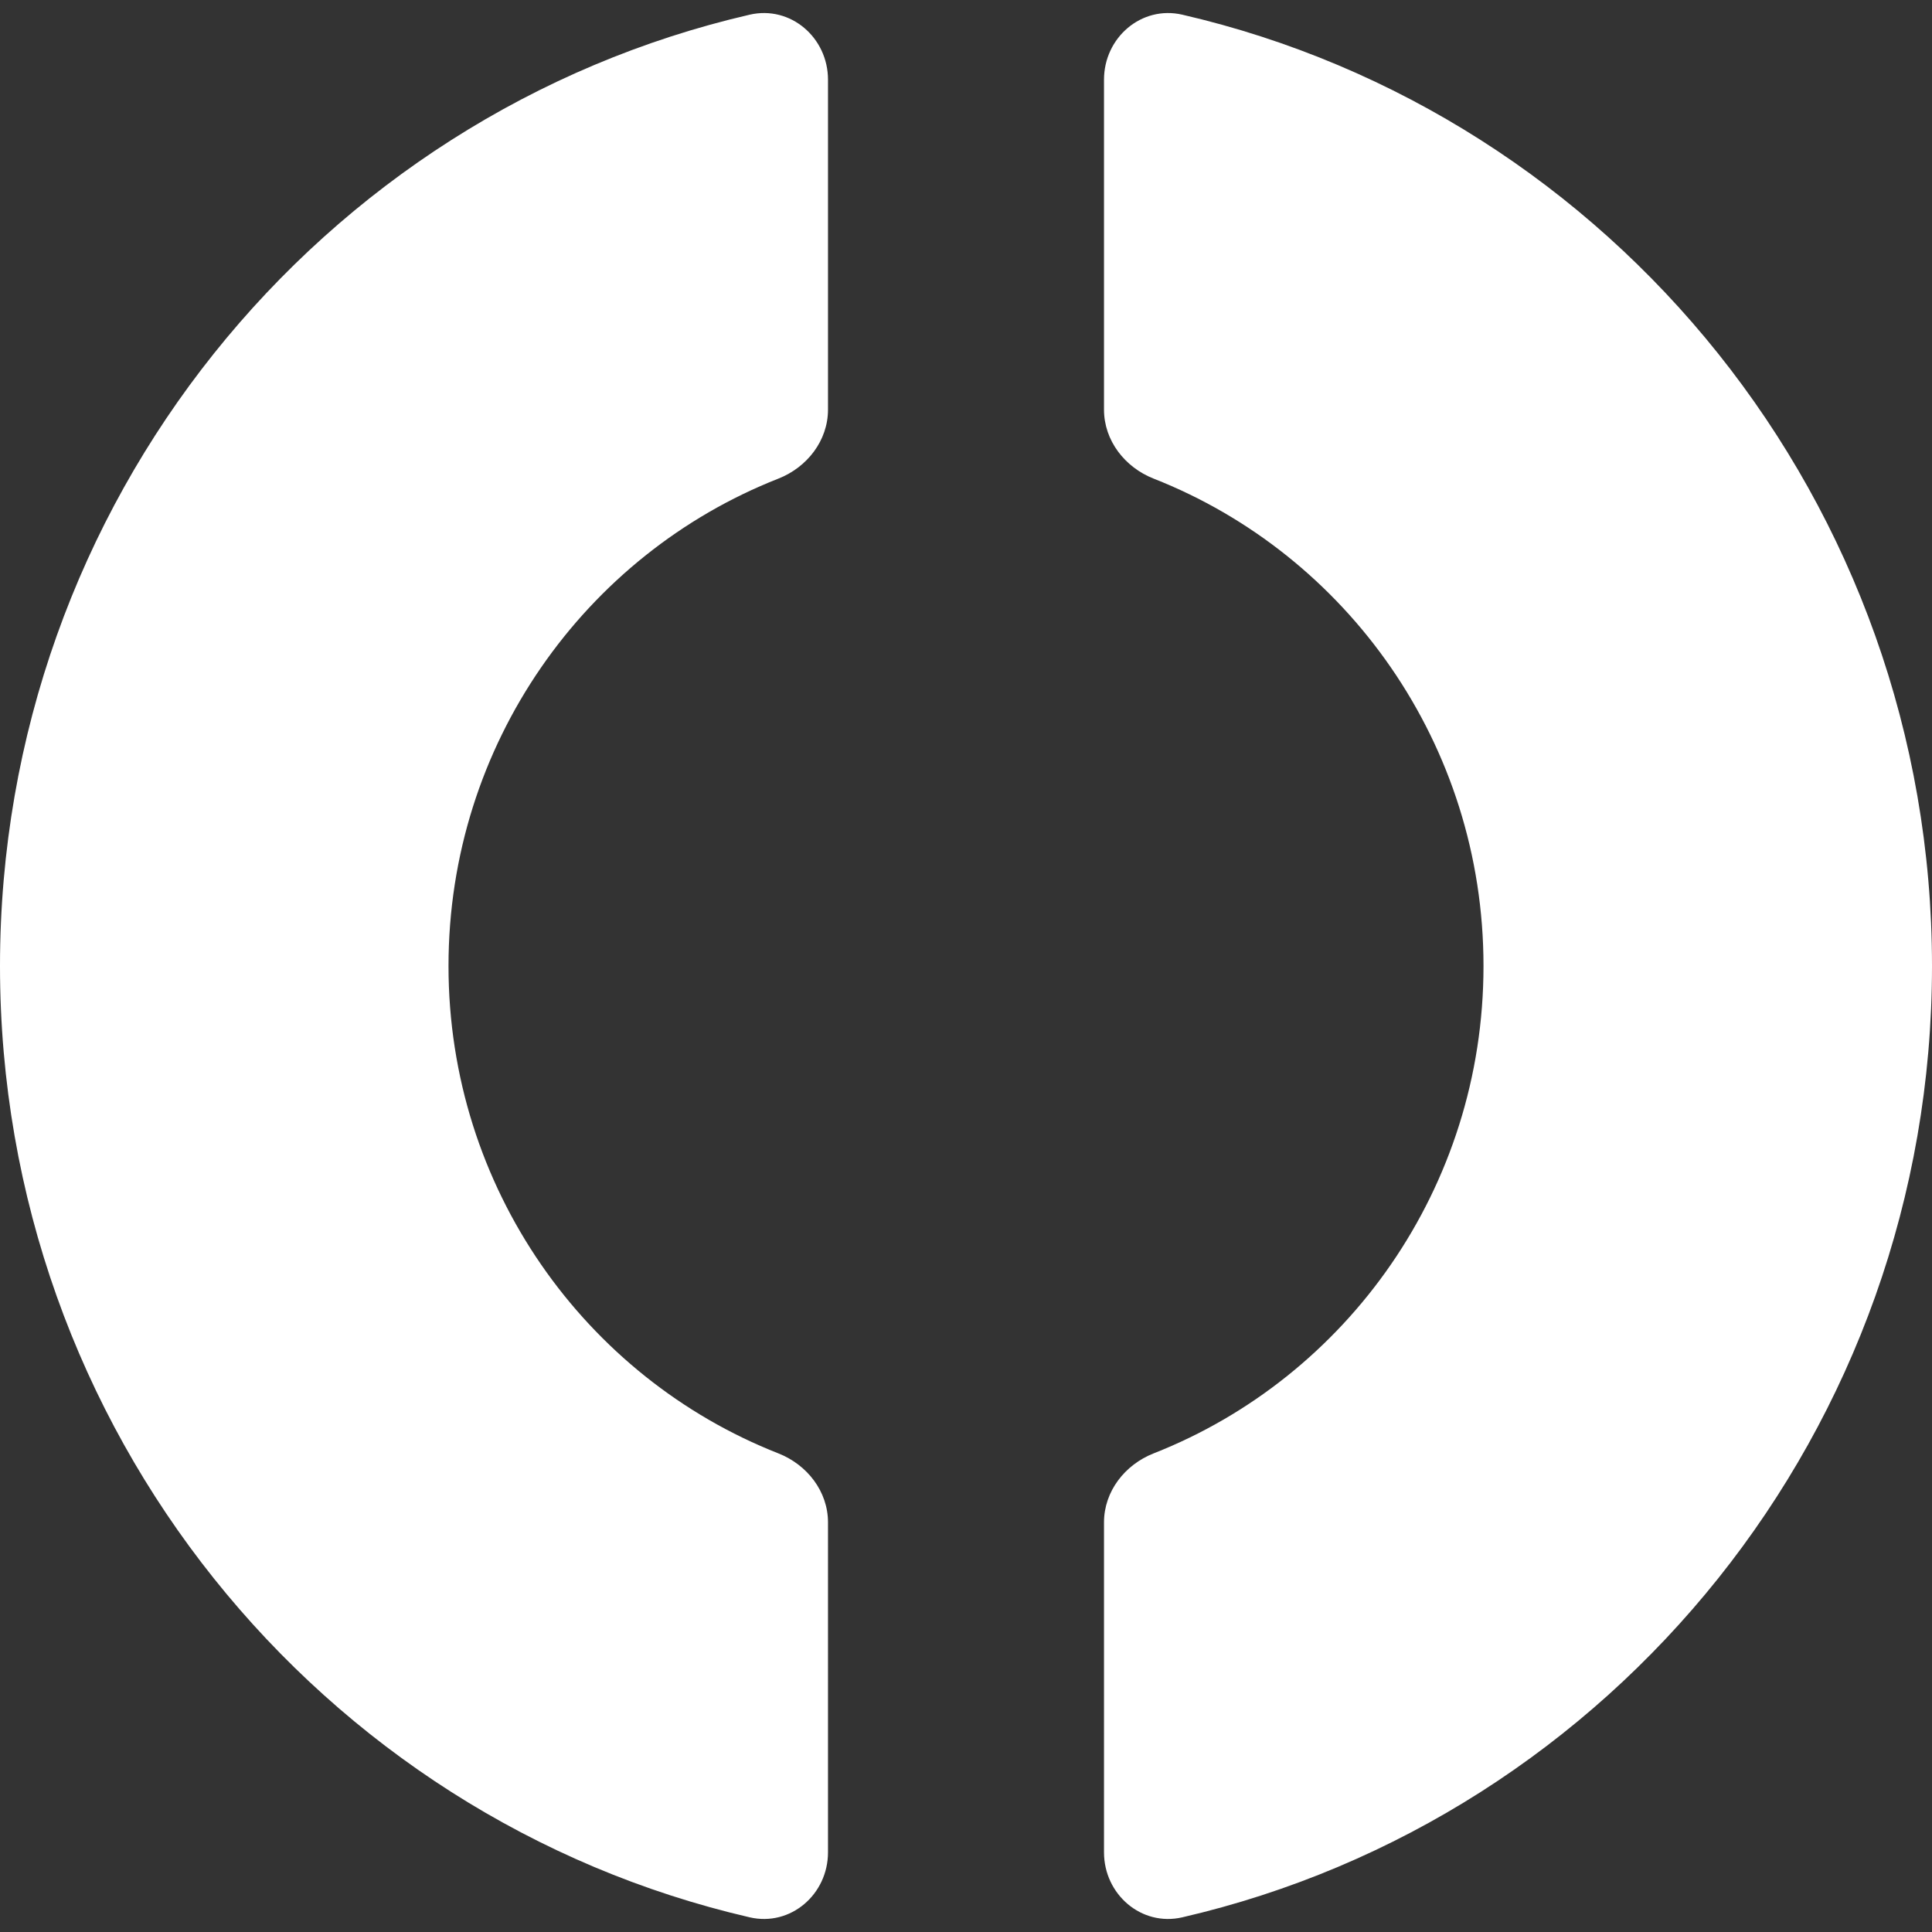 <svg xmlns="http://www.w3.org/2000/svg" width="70" height="70" fill="none"><rect width="100%" height="100%" fill="#333333" stroke="none"/><path fill="#fff" d="M70 35c0 16.806-11.606 30.873-27.162 34.468-1.484.343-2.838-.832-2.838-2.355V55.159c0-1.122.755-2.09 1.8-2.501 6.994-2.75 11.95-9.62 11.95-17.658 0-8.038-4.956-14.907-11.95-17.658-1.045-.41-1.8-1.38-1.8-2.501V2.887C40 1.364 41.354.19 42.838.532 58.394 4.127 70 18.195 70 35zM28.2 17.342c1.045-.41 1.8-1.38 1.8-2.501V2.887C30 1.364 28.646.19 27.162.532 11.606 4.127 0 18.195 0 35c0 16.806 11.606 30.873 27.162 34.468 1.484.343 2.838-.832 2.838-2.355V55.159c0-1.122-.755-2.09-1.8-2.501-6.994-2.75-11.95-9.62-11.95-17.658 0-8.038 4.956-14.907 11.95-17.658z"/></svg>